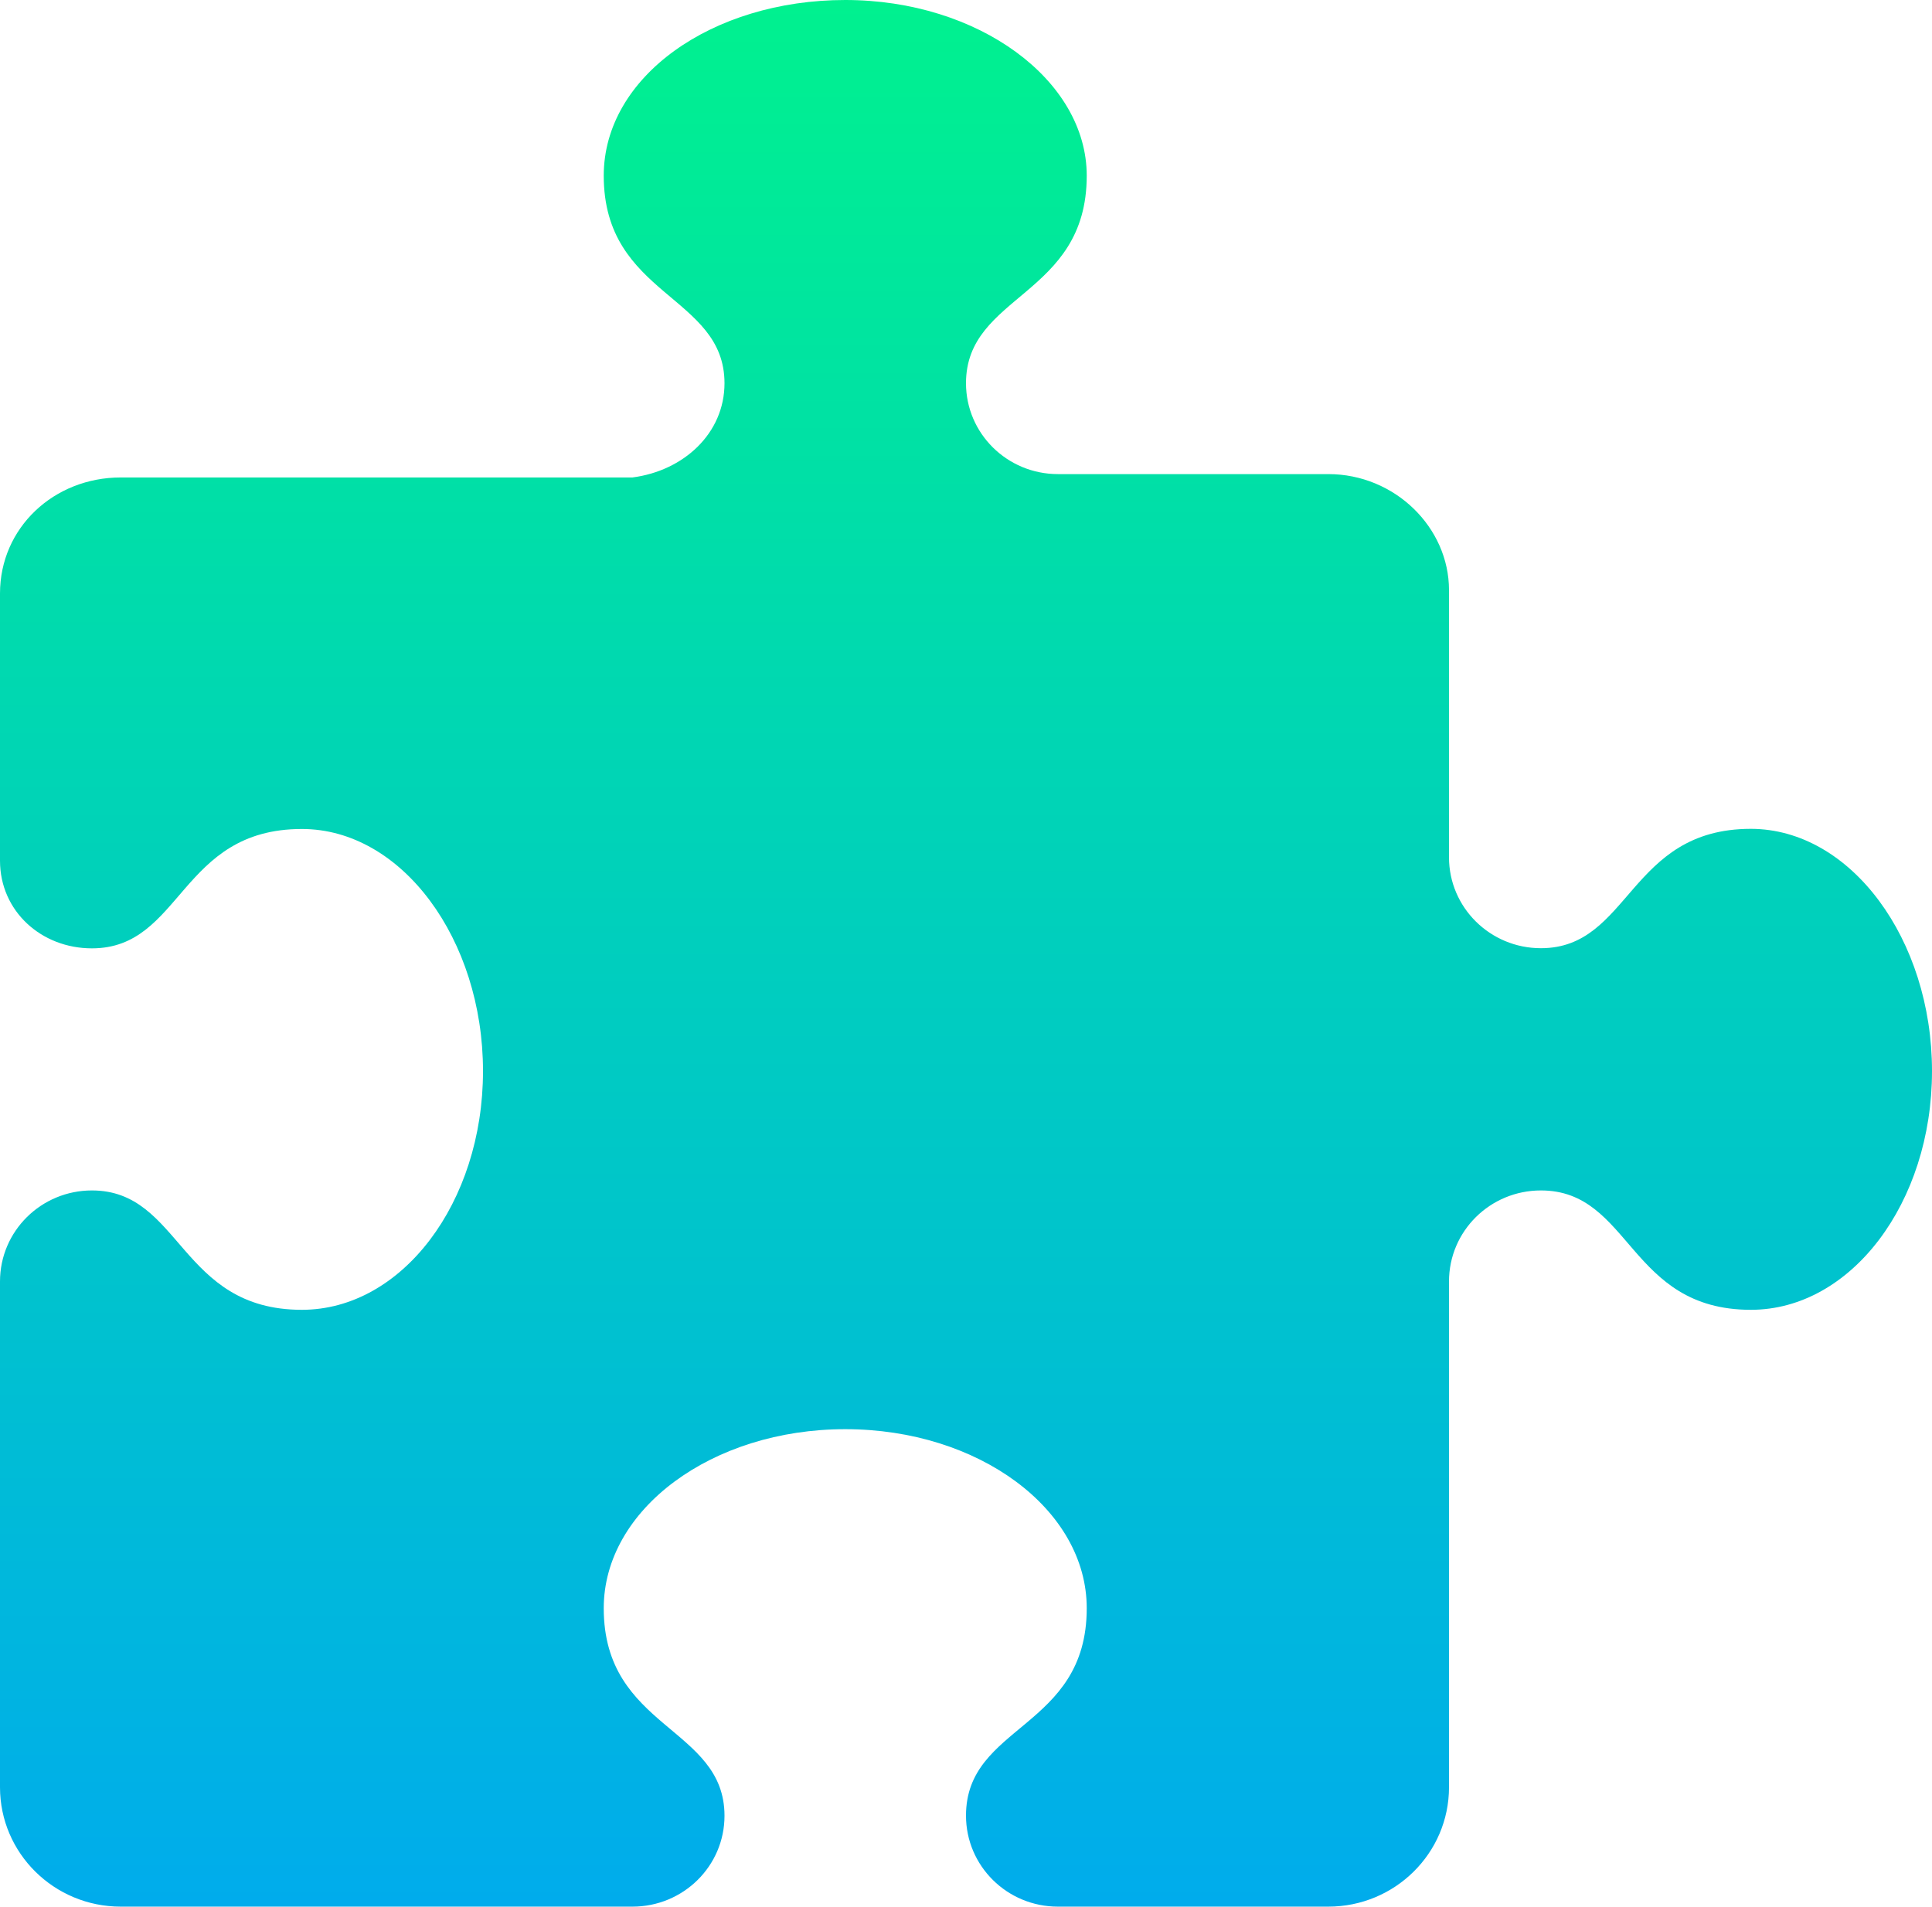 <svg width="77" height="76" viewBox="0 0 77 76" fill="none" xmlns="http://www.w3.org/2000/svg">
<path d="M77 42.694C77 47.95 73.768 52.21 69.781 52.21C64.904 52.21 65.011 47.452 61.413 47.452C59.389 47.452 57.75 49.073 57.75 51.08V71.242C57.75 73.869 55.595 76 52.938 76H42.163C40.139 76 38.5 74.379 38.5 72.372C38.5 68.729 43.312 68.922 43.312 64.105C43.312 60.163 39.004 56.968 33.688 56.968C28.371 56.968 24.062 60.163 24.062 64.105C24.062 68.927 28.875 68.821 28.875 72.378C28.875 74.379 27.236 76 25.206 76H4.812C2.155 76 0 73.869 0 71.242V51.08C0 49.073 1.641 47.452 3.664 47.452C7.226 47.452 7.159 52.21 12.031 52.21C16.017 52.21 19.25 47.943 19.25 42.694C19.25 37.445 16.017 33.044 12.031 33.044C7.154 33.044 7.261 37.802 3.664 37.802C1.641 37.802 0 36.315 0 34.308V23.656C0 21.029 2.155 19.032 4.812 19.032H25.206C27.236 18.77 28.875 17.283 28.875 15.276C28.875 11.754 24.062 11.821 24.062 7.003C24.062 3.061 28.371 0 33.688 0C39.004 0 43.312 3.195 43.312 7.003C43.312 11.825 38.5 11.72 38.5 15.276C38.5 17.276 40.141 18.898 42.163 18.898H52.938C55.595 18.898 57.75 21.029 57.75 23.522V34.174C57.75 36.174 59.391 37.796 61.413 37.796C64.976 37.796 64.909 33.038 69.781 33.038C73.767 33.044 77 37.445 77 42.694Z" fill="url(#paint0_linear_3099_1413)"/>
<defs>
<linearGradient id="paint0_linear_3099_1413" x1="38.5" y1="0" x2="38.5" y2="76" gradientUnits="userSpaceOnUse">
<stop stop-color="#00F18F"/>
<stop offset="1" stop-color="#00ACEC"/>
</linearGradient>
</defs>
</svg>
